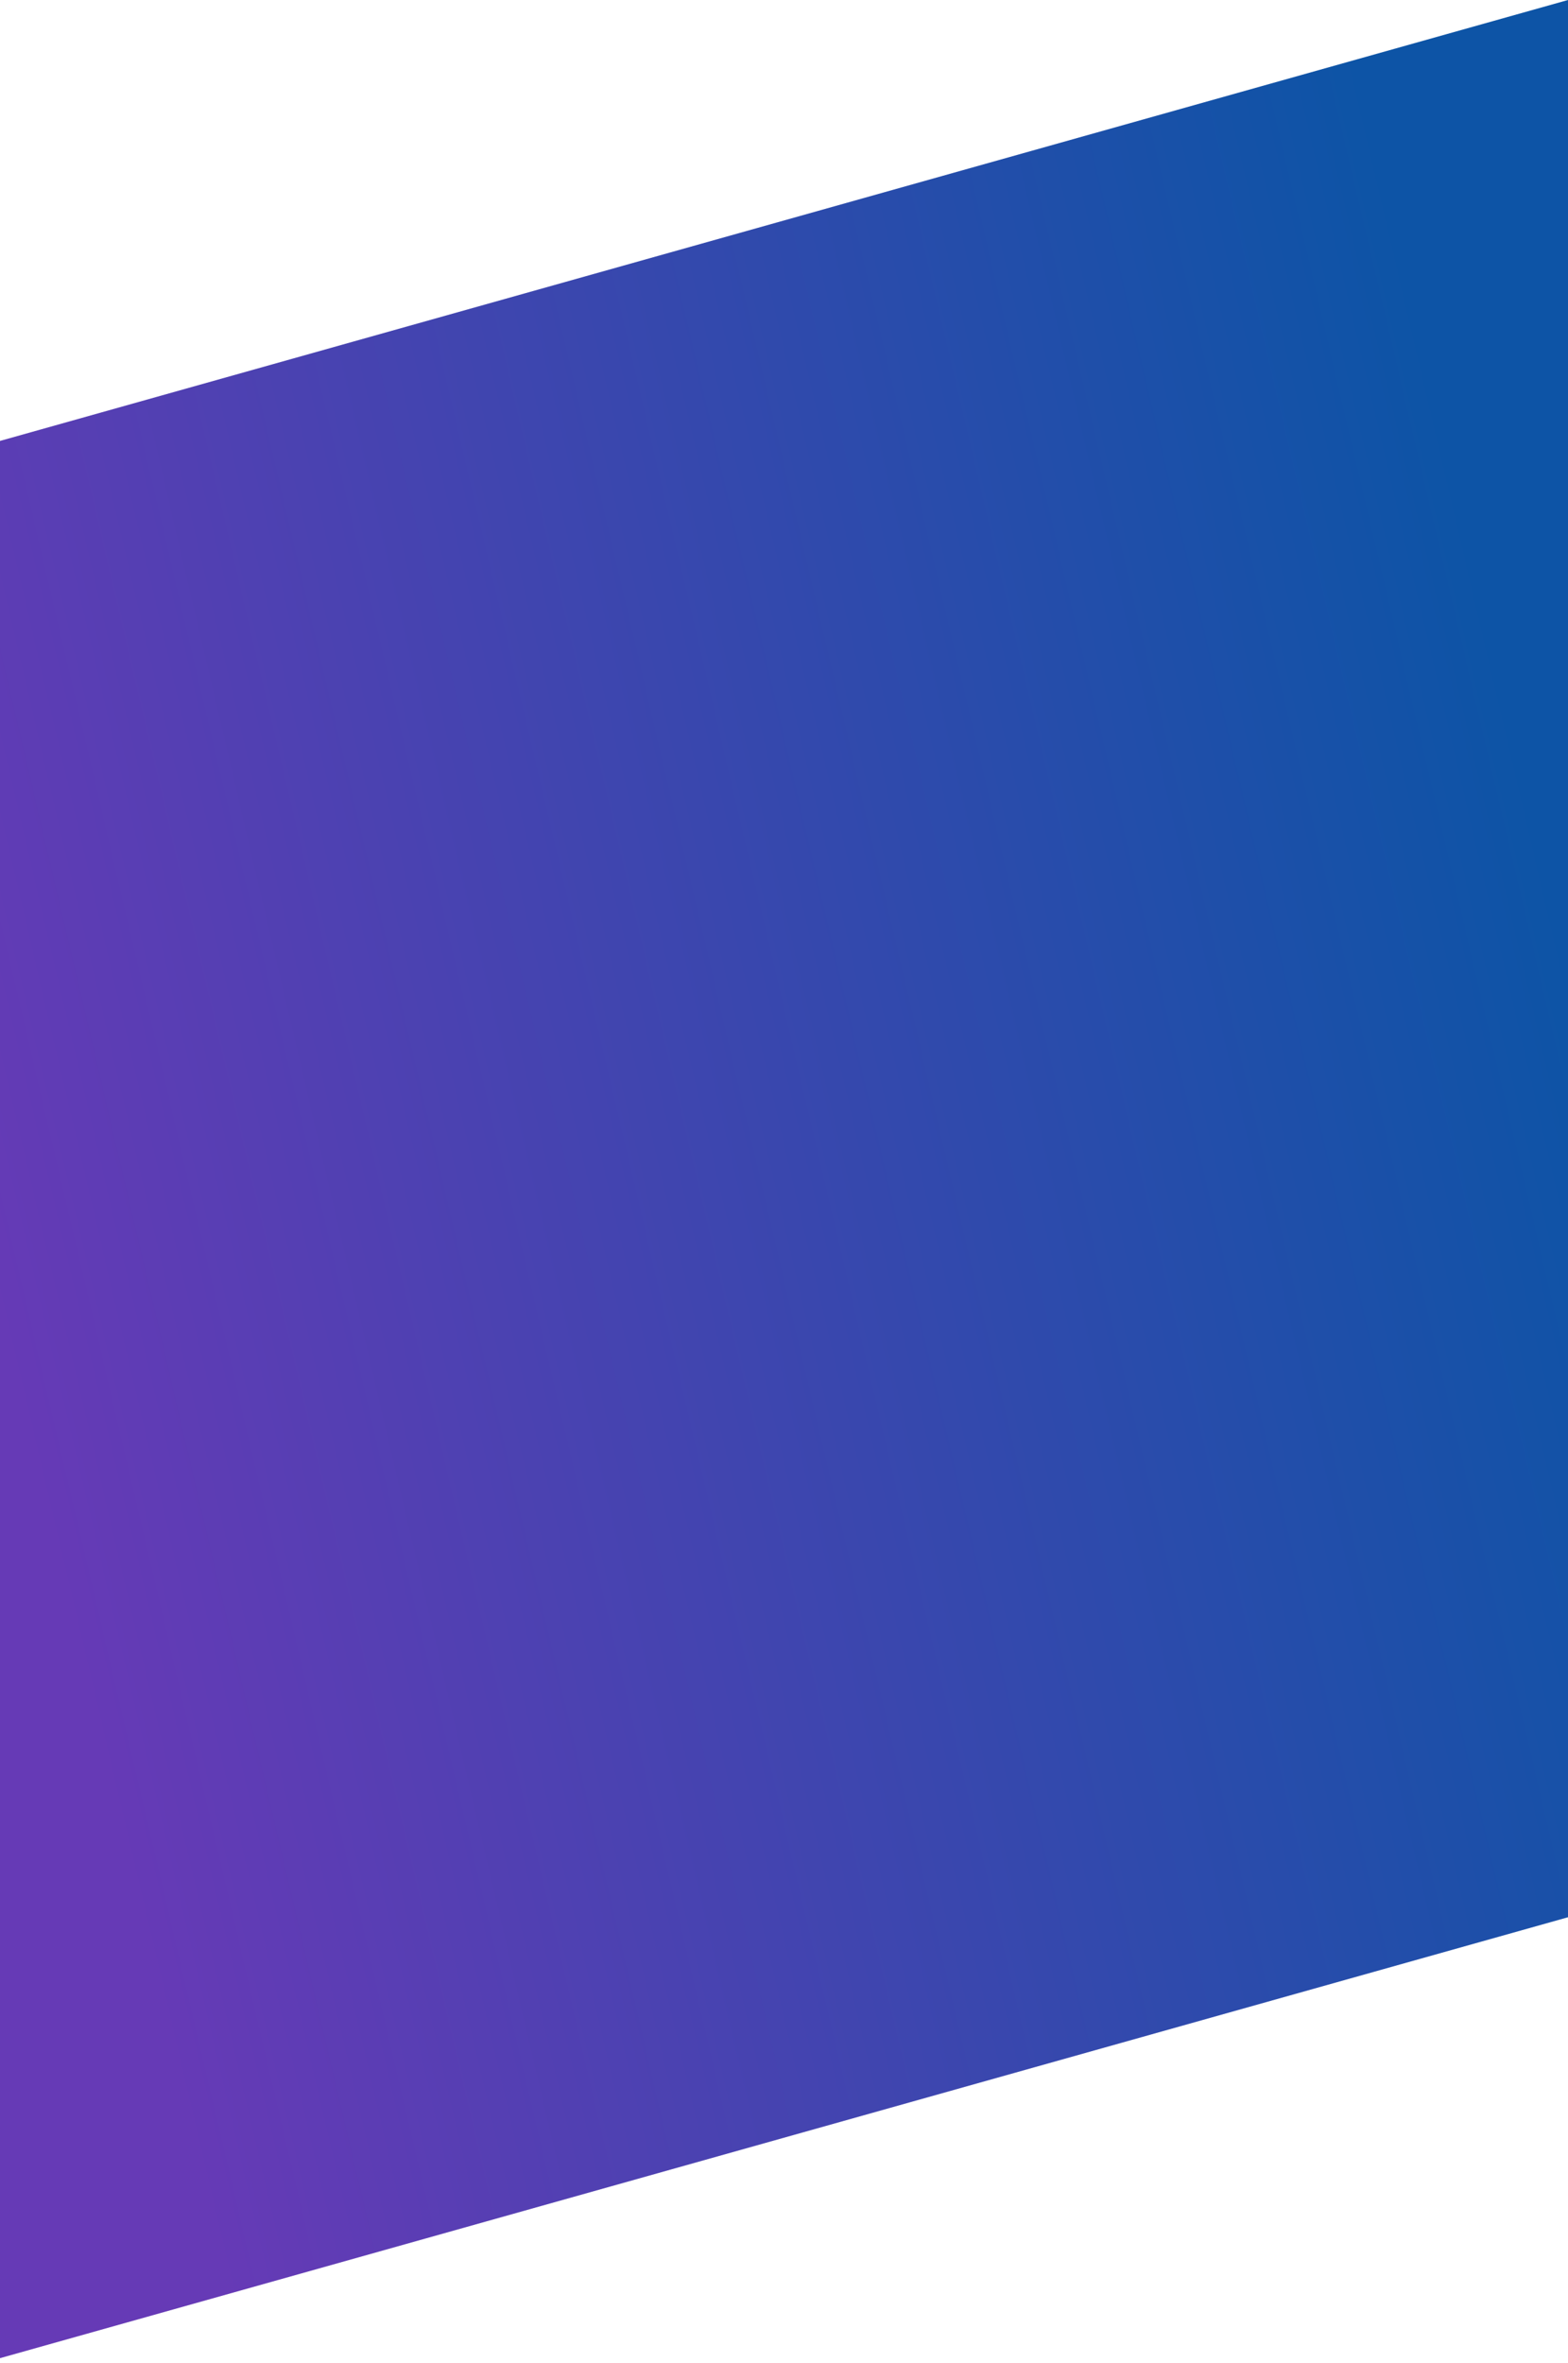 <?xml version="1.0" encoding="UTF-8"?> <svg xmlns="http://www.w3.org/2000/svg" width="320" height="482" viewBox="0 0 320 482" fill="none"> <path fill-rule="evenodd" clip-rule="evenodd" d="M320 391.116L0 481.063V89.948L320 0V391.116Z" fill="url(#paint0_linear_50_99)"></path> <defs> <linearGradient id="paint0_linear_50_99" x1="320" y1="195.963" x2="7.57097e-06" y2="270.826" gradientUnits="userSpaceOnUse"> <stop stop-color="#0D54A6"></stop> <stop offset="1" stop-color="#663AB6"></stop> </linearGradient> </defs> </svg> 
